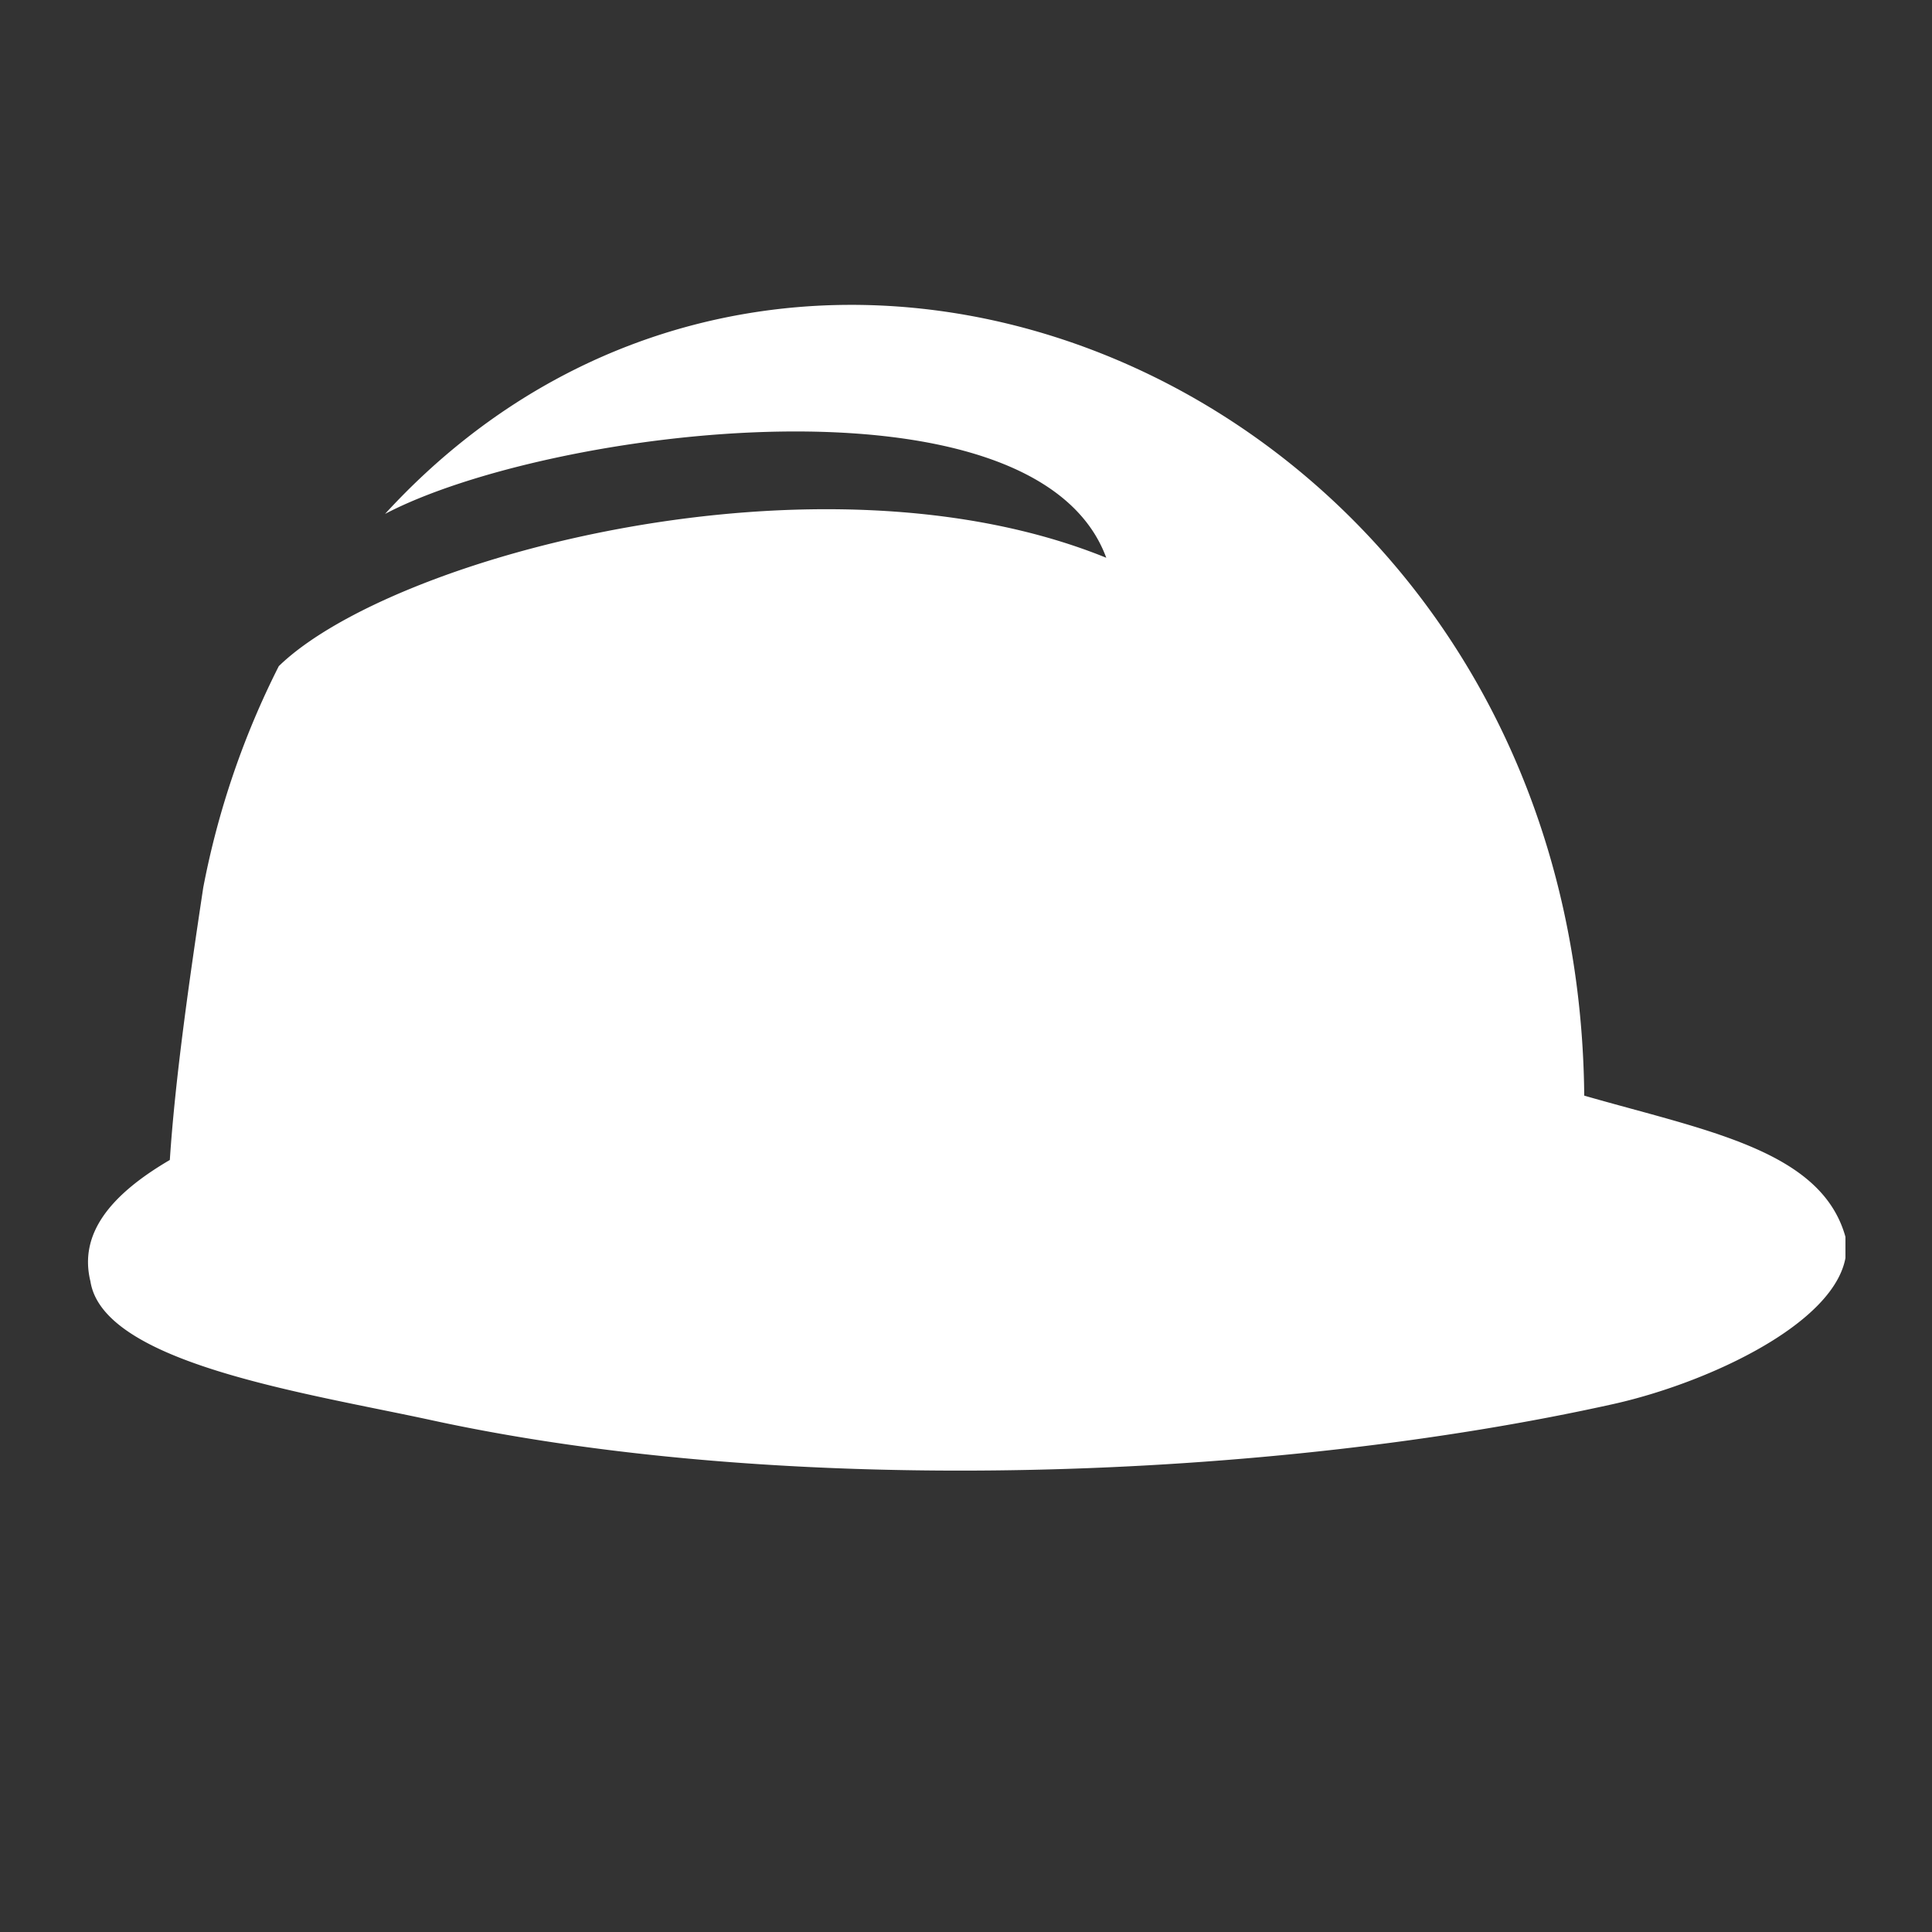 <svg id="Layer_2" data-name="Layer 2" xmlns="http://www.w3.org/2000/svg" xmlns:xlink="http://www.w3.org/1999/xlink" viewBox="0 0 100 100"><rect x="0" y="0" width="100" height="100" fill="#333333" stroke="none"/><defs><style>.cls-1{fill:none;}.cls-2{clip-path:url(#clip-path);}.cls-3{fill:#fff;}</style><clipPath id="clip-path"><rect class="cls-1" x="4.48" y="15.76" width="91.04" height="60.36"/></clipPath></defs><g class="cls-2"><g id="Group_705" data-name="Group 705"><path id="Path_14" data-name="Path 14" class="cls-3" d="M82,56.71c6.32,1.82,12.27,2.82,13.52,7.31.74,3.9-6.68,7.46-12,8.65-17.53,3.9-42.44,4.91-61.18.84-6.49-1.41-17-2.94-17.66-7.19-.6-2.44,1-4.46,4.11-6.28.28-4.23,1-9.26,1.73-14.1a43.5,43.5,0,0,1,3.91-11.46c5.82-5.66,28-11.63,42.83-5.61-3.66-9.95-28.87-6.71-37.33-2.27C41.56,3,81.65,20.24,82,56.71"/></g></g></svg>